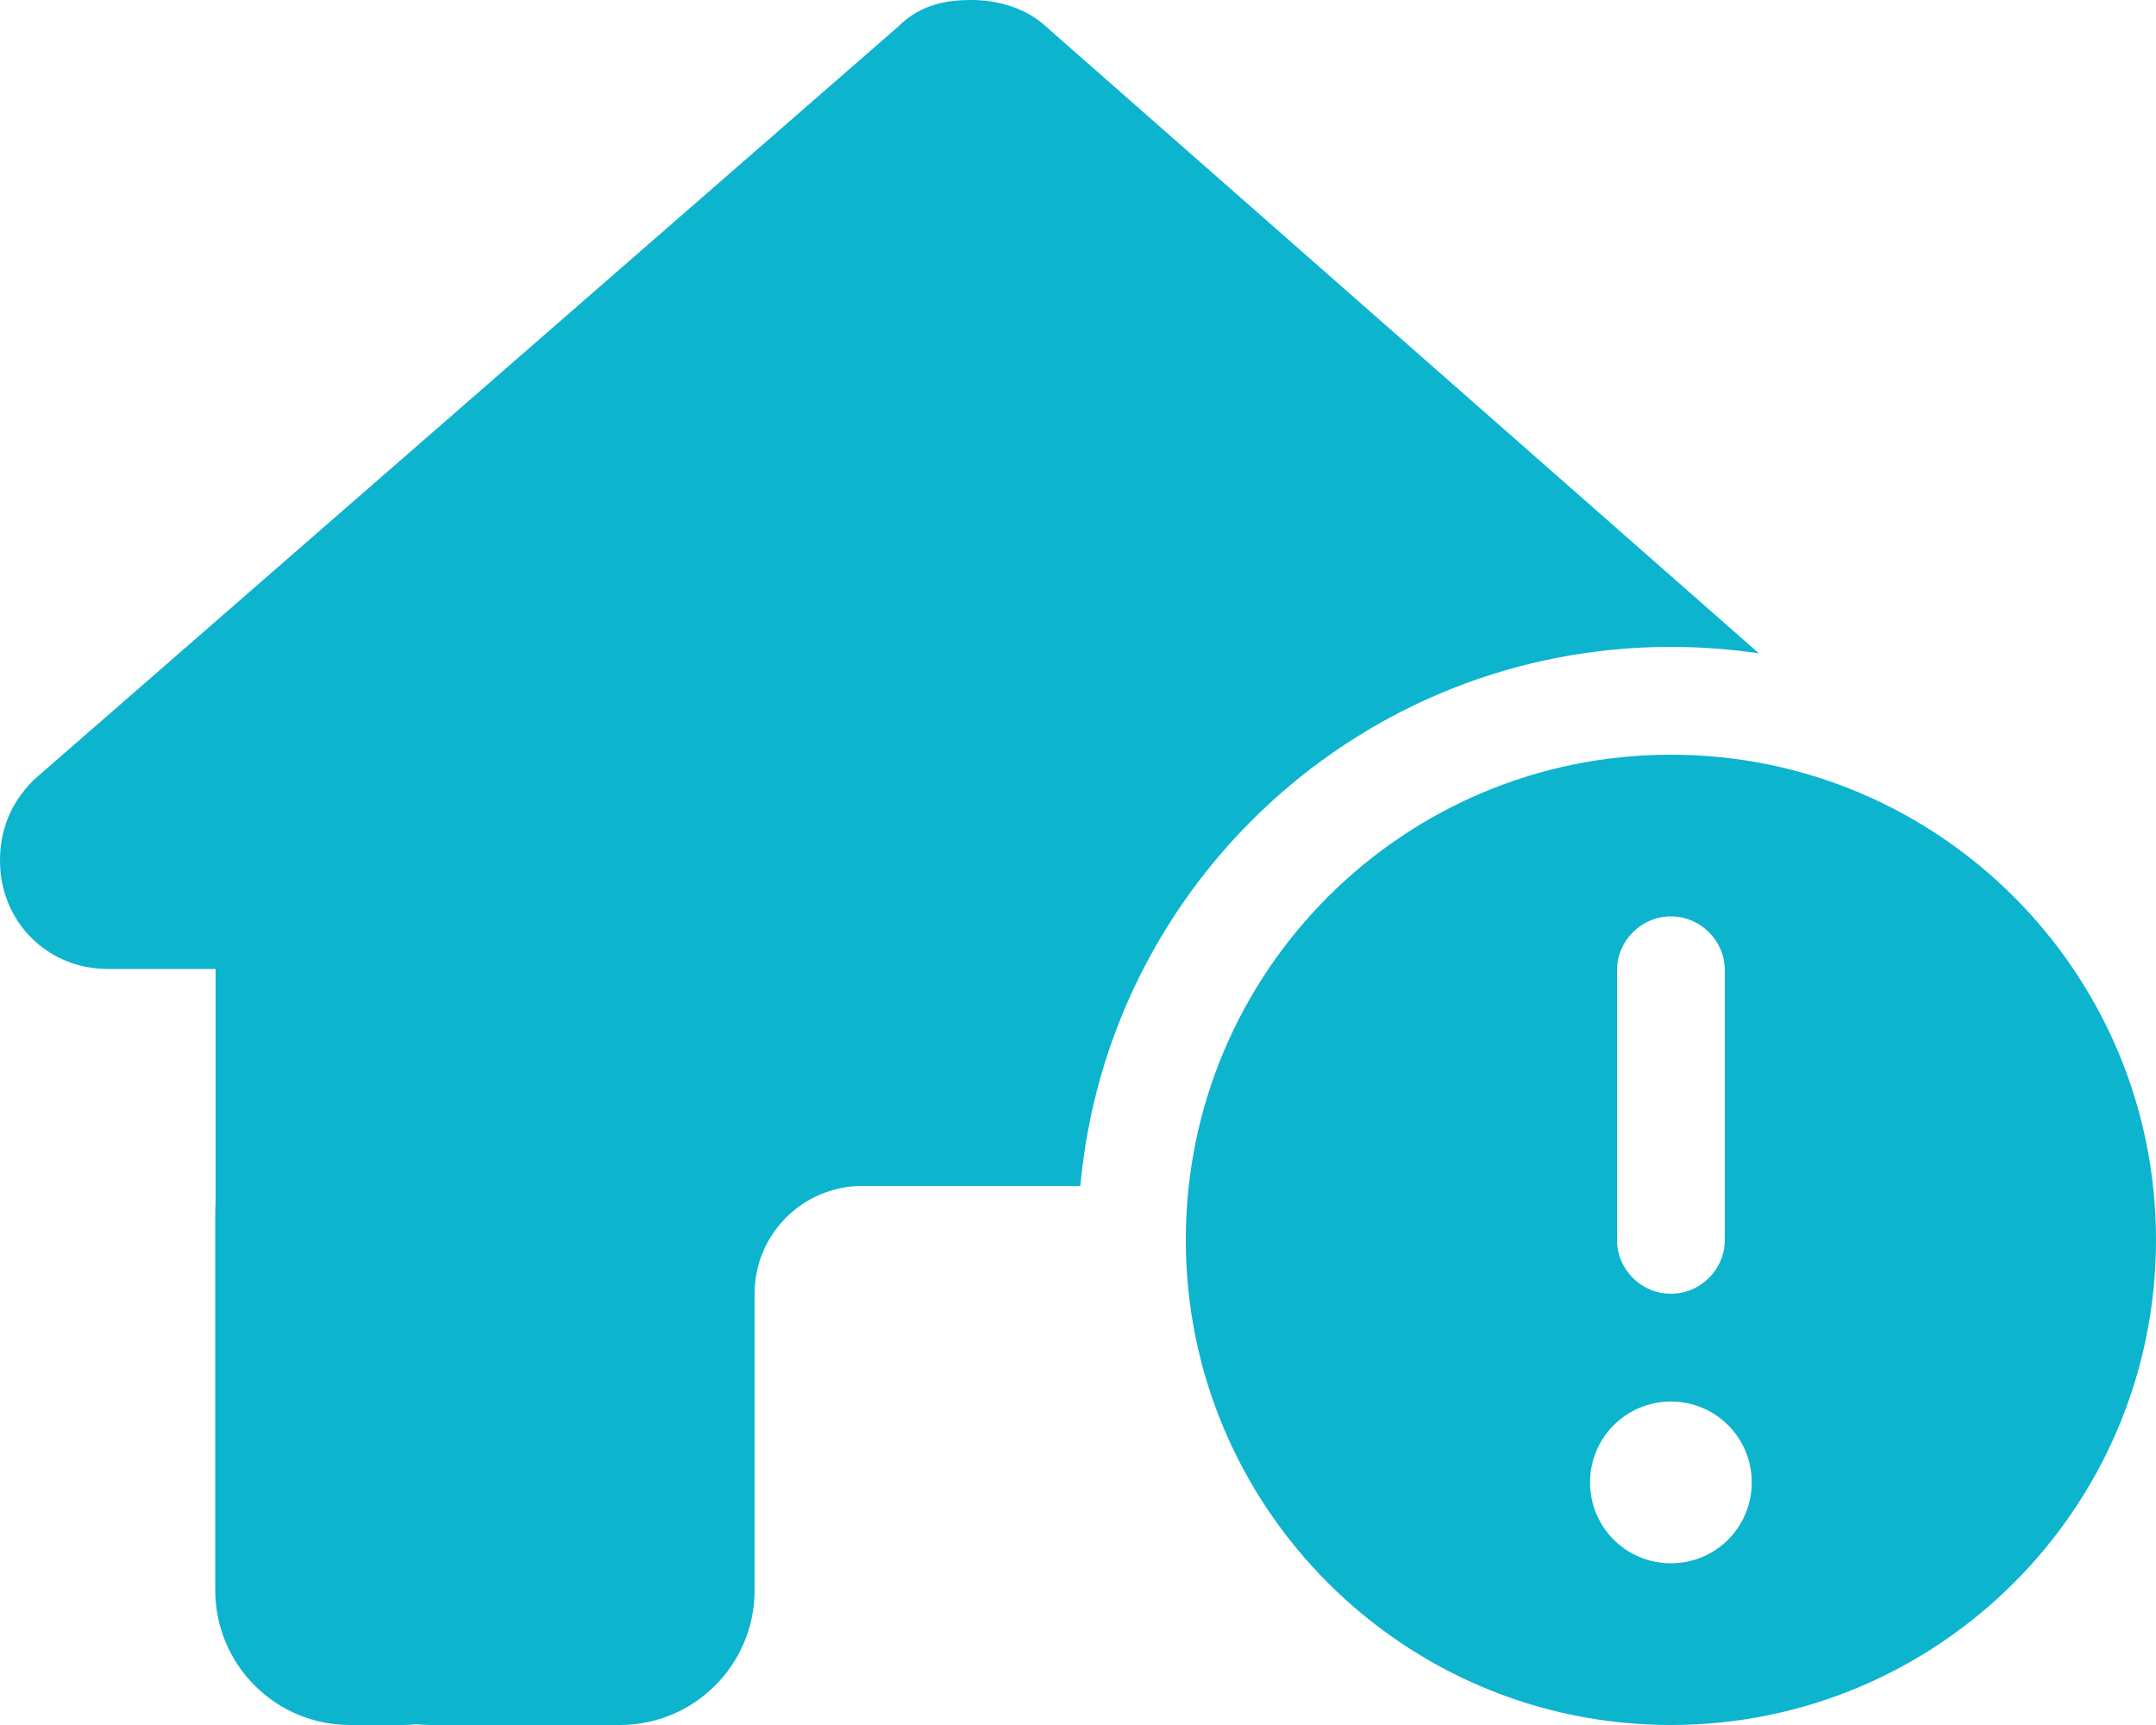 <?xml version="1.0" encoding="utf-8"?>
<!-- Generator: Adobe Illustrator 27.0.0, SVG Export Plug-In . SVG Version: 6.00 Build 0)  -->
<svg version="1.1" id="Layer_1" xmlns="http://www.w3.org/2000/svg" xmlns:xlink="http://www.w3.org/1999/xlink" x="0px" y="0px"
	 viewBox="0 0 640 512" style="enable-background:new 0 0 640 512;" xml:space="preserve">
<style type="text/css">
	.st0{fill:#0CB4CE;}
</style>
<path class="st0" d="M320.7,352c8.1-89.7,83.5-160,175.3-160c8.9,0,17.6,0.7,26.1,1.9L309.5,7c-6-5-14-7-21-7s-15,1-22,8L10,231.5
	c-7,7-10,15-10,24c0,18,14,32.1,32,32.1h32v69.7c-0.1,0.9-0.1,1.8-0.1,2.8V472c0,22.1,17.9,40,40,40h16c1.2,0,2.4-0.1,3.6-0.2
	c1.5,0.1,3,0.2,4.5,0.2h32h24c22.1,0,40-17.9,40-40v-24v-64c0-17.7,14.3-32,32-32h64H320.7z M496,512c79.5,0,144-64.5,144-144
	s-64.5-144-144-144s-144,64.5-144,144S416.5,512,496,512z M496,416c13.3,0,24,10.7,24,24s-10.7,24-24,24s-24-10.7-24-24
	S482.7,416,496,416z M496,272c8.8,0,16,7.2,16,16v80c0,8.8-7.2,16-16,16s-16-7.2-16-16v-80C480,279.2,487.2,272,496,272z"/>
</svg>
